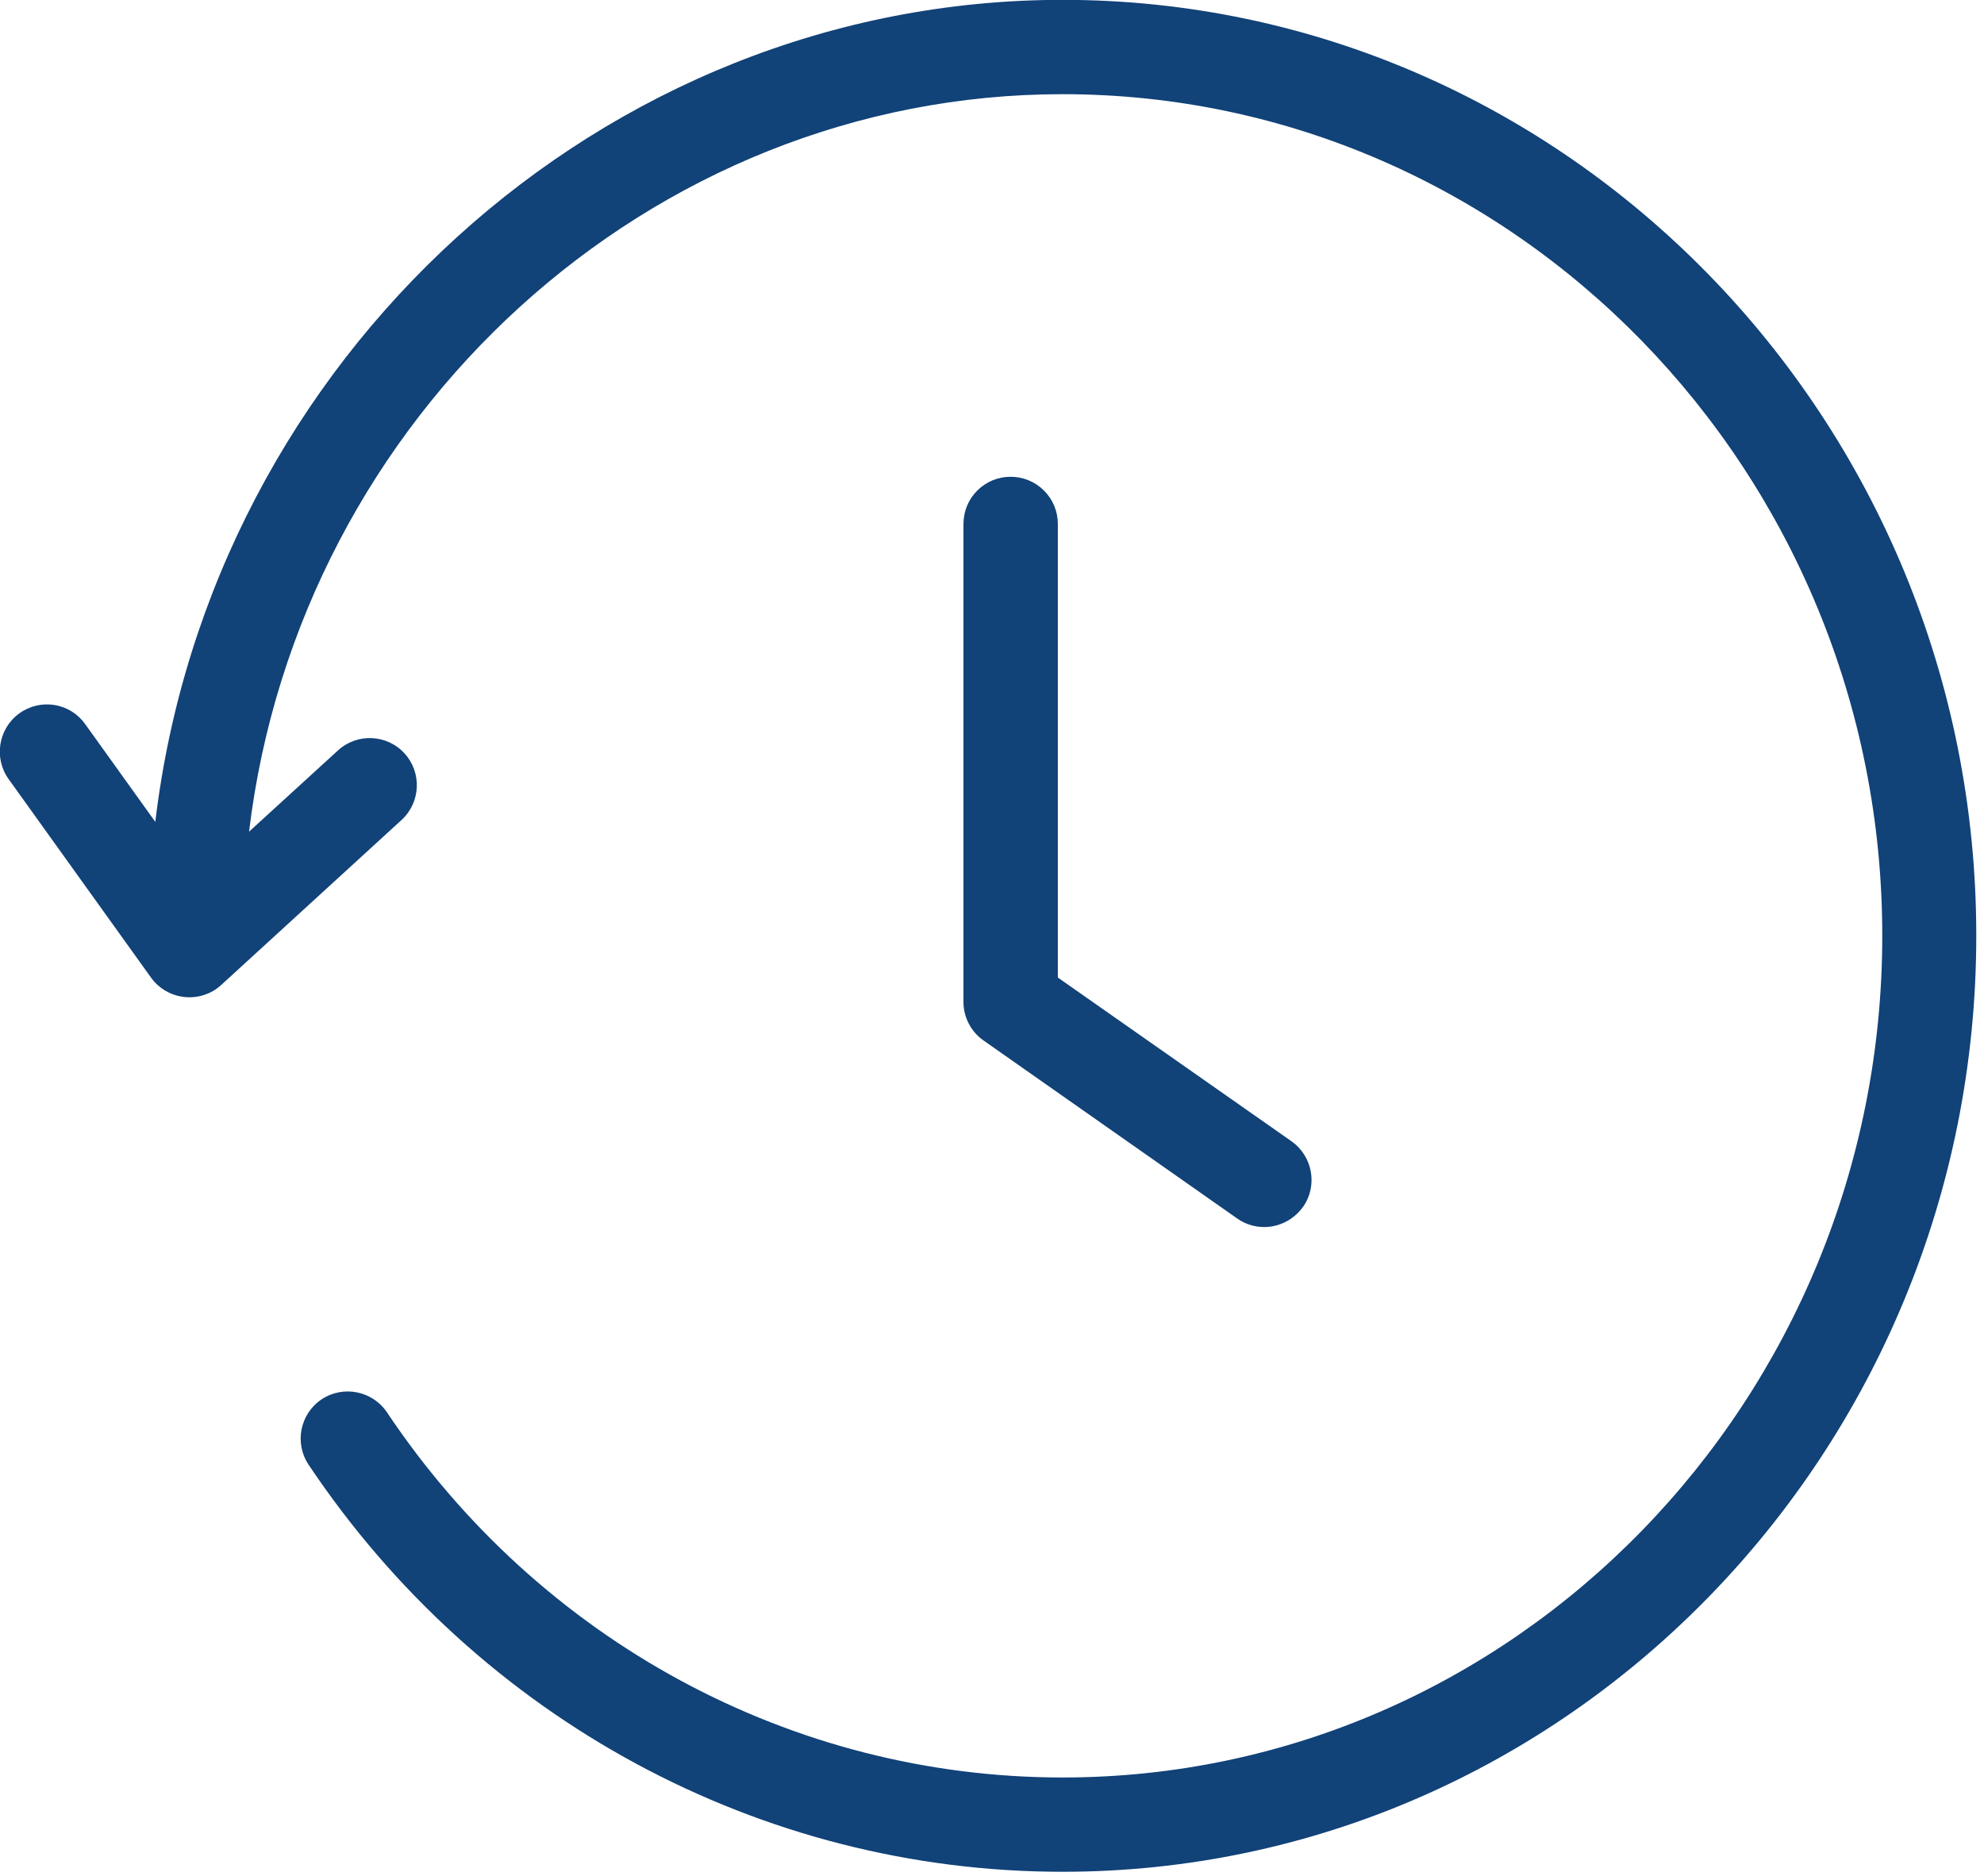 <?xml version="1.0" encoding="UTF-8" standalone="no"?>
<!DOCTYPE svg PUBLIC "-//W3C//DTD SVG 1.1//EN" "http://www.w3.org/Graphics/SVG/1.1/DTD/svg11.dtd">
<svg width="100%" height="100%" viewBox="0 0 55 52" version="1.1" xmlns="http://www.w3.org/2000/svg" xmlns:xlink="http://www.w3.org/1999/xlink" xml:space="preserve" xmlns:serif="http://www.serif.com/" style="fill-rule:evenodd;clip-rule:evenodd;stroke-linejoin:round;stroke-miterlimit:2;">
    <g transform="matrix(1,0,0,1,-2086,-4483)">
        <g id="Artboard48" transform="matrix(1,0,0,1,-0.415,-0.409)">
            <rect x="2086.41" y="4483.41" width="54.791" height="51.895" style="fill:none;"/>
            <g>
                <g transform="matrix(1,0,0,1,2115.87,4535.3)">
                    <path d="M0,-51.895C-12.753,-51.895 -23.615,-41.964 -25.15,-29.107L-27.093,-31.816C-27.296,-32.1 -27.597,-32.289 -27.942,-32.346C-28.285,-32.402 -28.639,-32.318 -28.918,-32.115C-29.501,-31.695 -29.635,-30.876 -29.216,-30.292L-25.269,-24.79C-24.85,-24.204 -24.032,-24.067 -23.444,-24.486C-23.4,-24.518 -23.357,-24.552 -23.32,-24.587L-18.319,-29.163C-17.792,-29.648 -17.757,-30.475 -18.24,-31.004C-18.723,-31.534 -19.551,-31.576 -20.084,-31.089L-22.551,-28.835C-21.16,-40.375 -11.434,-49.28 0,-49.28C12.53,-49.28 22.725,-38.814 22.725,-25.951C22.725,-13.082 12.53,-2.614 0,-2.614C-7.488,-2.614 -14.49,-6.399 -18.729,-12.739C-19.133,-13.336 -19.943,-13.495 -20.542,-13.096C-21.14,-12.694 -21.3,-11.881 -20.899,-11.283C-16.174,-4.218 -8.36,0 0,0C13.968,0 25.331,-11.642 25.331,-25.951C25.331,-40.256 13.968,-51.895 0,-51.895" style="fill:rgb(17,66,120);fill-rule:nonzero;"/>
                </g>
                <g transform="matrix(1,0,0,1,2115.36,4517.04)">
                    <path d="M0,-20.027C-0.246,-20.274 -0.573,-20.412 -0.924,-20.413L-0.932,-20.413C-1.277,-20.413 -1.604,-20.279 -1.85,-20.035C-2.098,-19.789 -2.235,-19.461 -2.236,-19.103L-2.236,-5.843C-2.232,-5.42 -2.022,-5.023 -1.677,-4.784L5.352,0.149C5.578,0.309 5.839,0.386 6.099,0.386C6.506,0.386 6.91,0.195 7.175,-0.17L7.176,-0.17C7.591,-0.757 7.448,-1.575 6.857,-1.992L0.38,-6.531L0.38,-19.102C0.381,-19.451 0.246,-19.779 0,-20.027" style="fill:rgb(17,66,120);fill-rule:nonzero;"/>
                </g>
            </g>
        </g>
    </g>
</svg>
